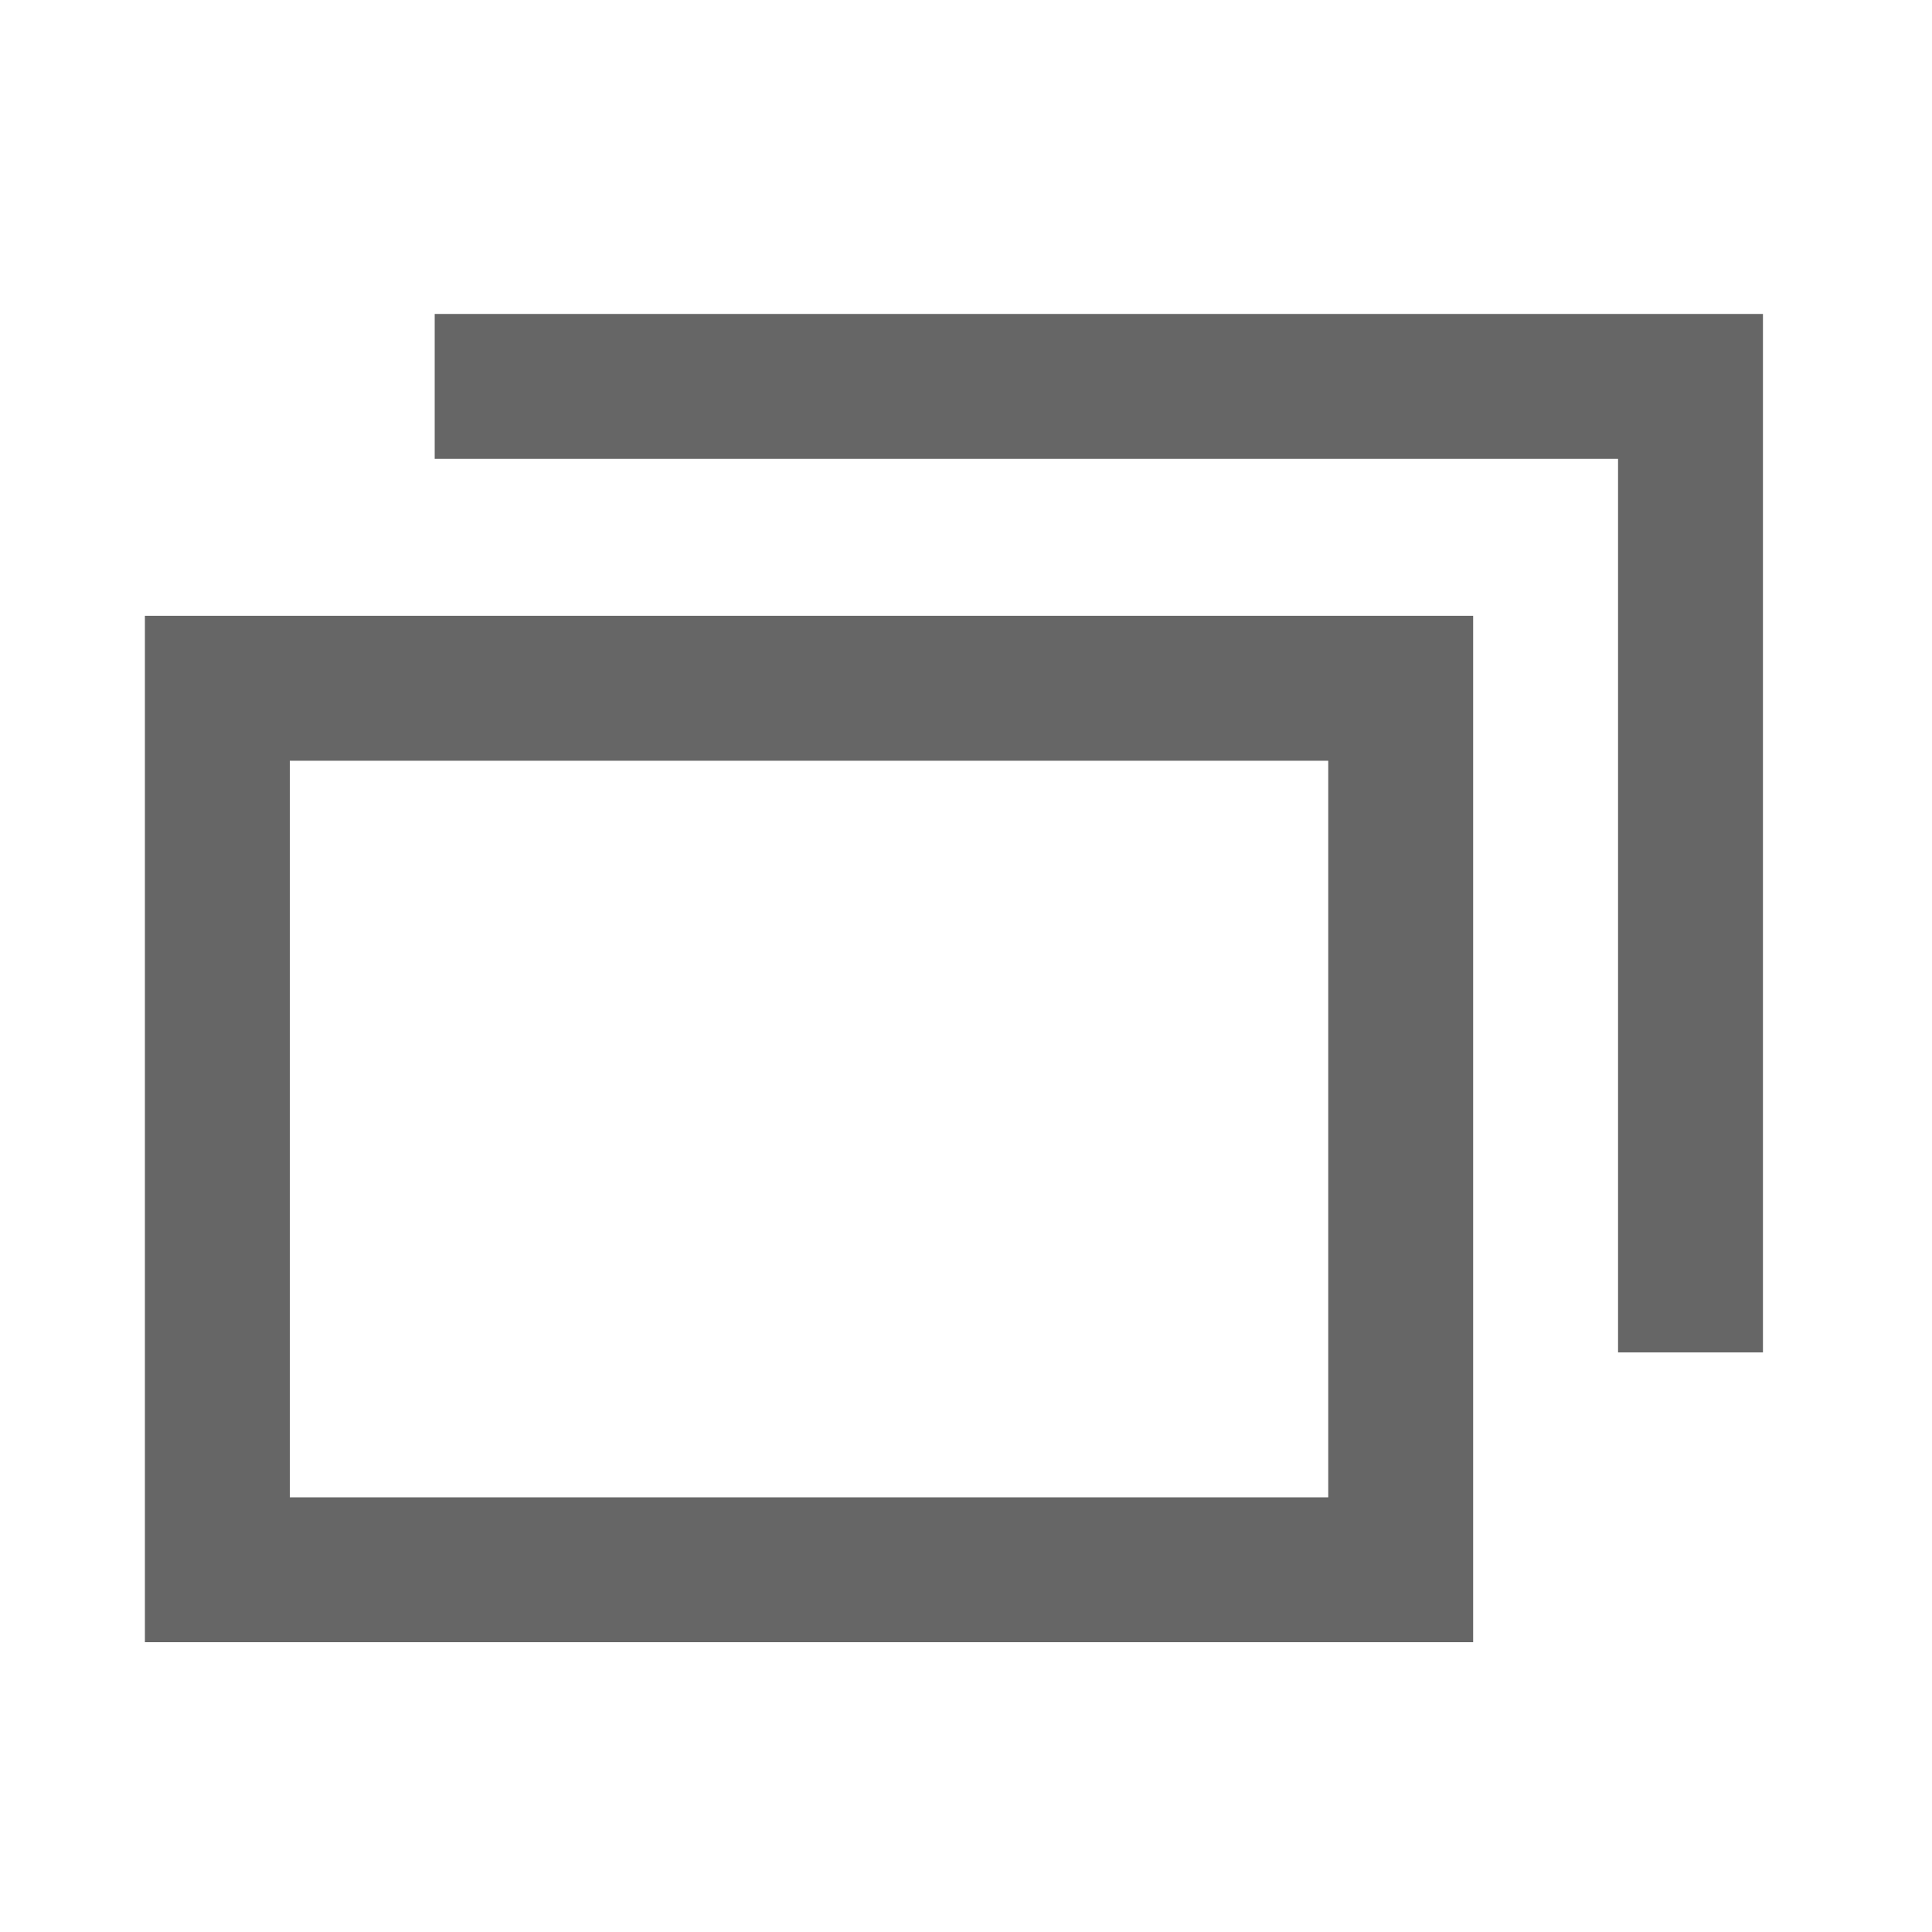 <?xml version="1.0" encoding="utf-8"?>
<!-- Generator: Adobe Illustrator 22.1.0, SVG Export Plug-In . SVG Version: 6.00 Build 0)  -->
<svg version="1.1" id="レイヤー_1" xmlns="http://www.w3.org/2000/svg" xmlns:xlink="http://www.w3.org/1999/xlink" x="0px"
	 y="0px" viewBox="0 0 16 16" style="enable-background:new 0 0 16 16;" xml:space="preserve">
<style type="text/css">
	.st0{fill:#666666;}
</style>
<title>icon-link-external</title>
<polygon class="st0" points="3.6,2.6 3.6,3.8 13.4,3.8 13.4,11.2 14.6,11.2 14.6,2.6 "/>
<path class="st0" d="M1.2,5.1v8.5h11V5.1C12.2,5.1,1.2,5.1,1.2,5.1z M11,12.4H2.4V6.3H11V12.4z"/>
</svg>
